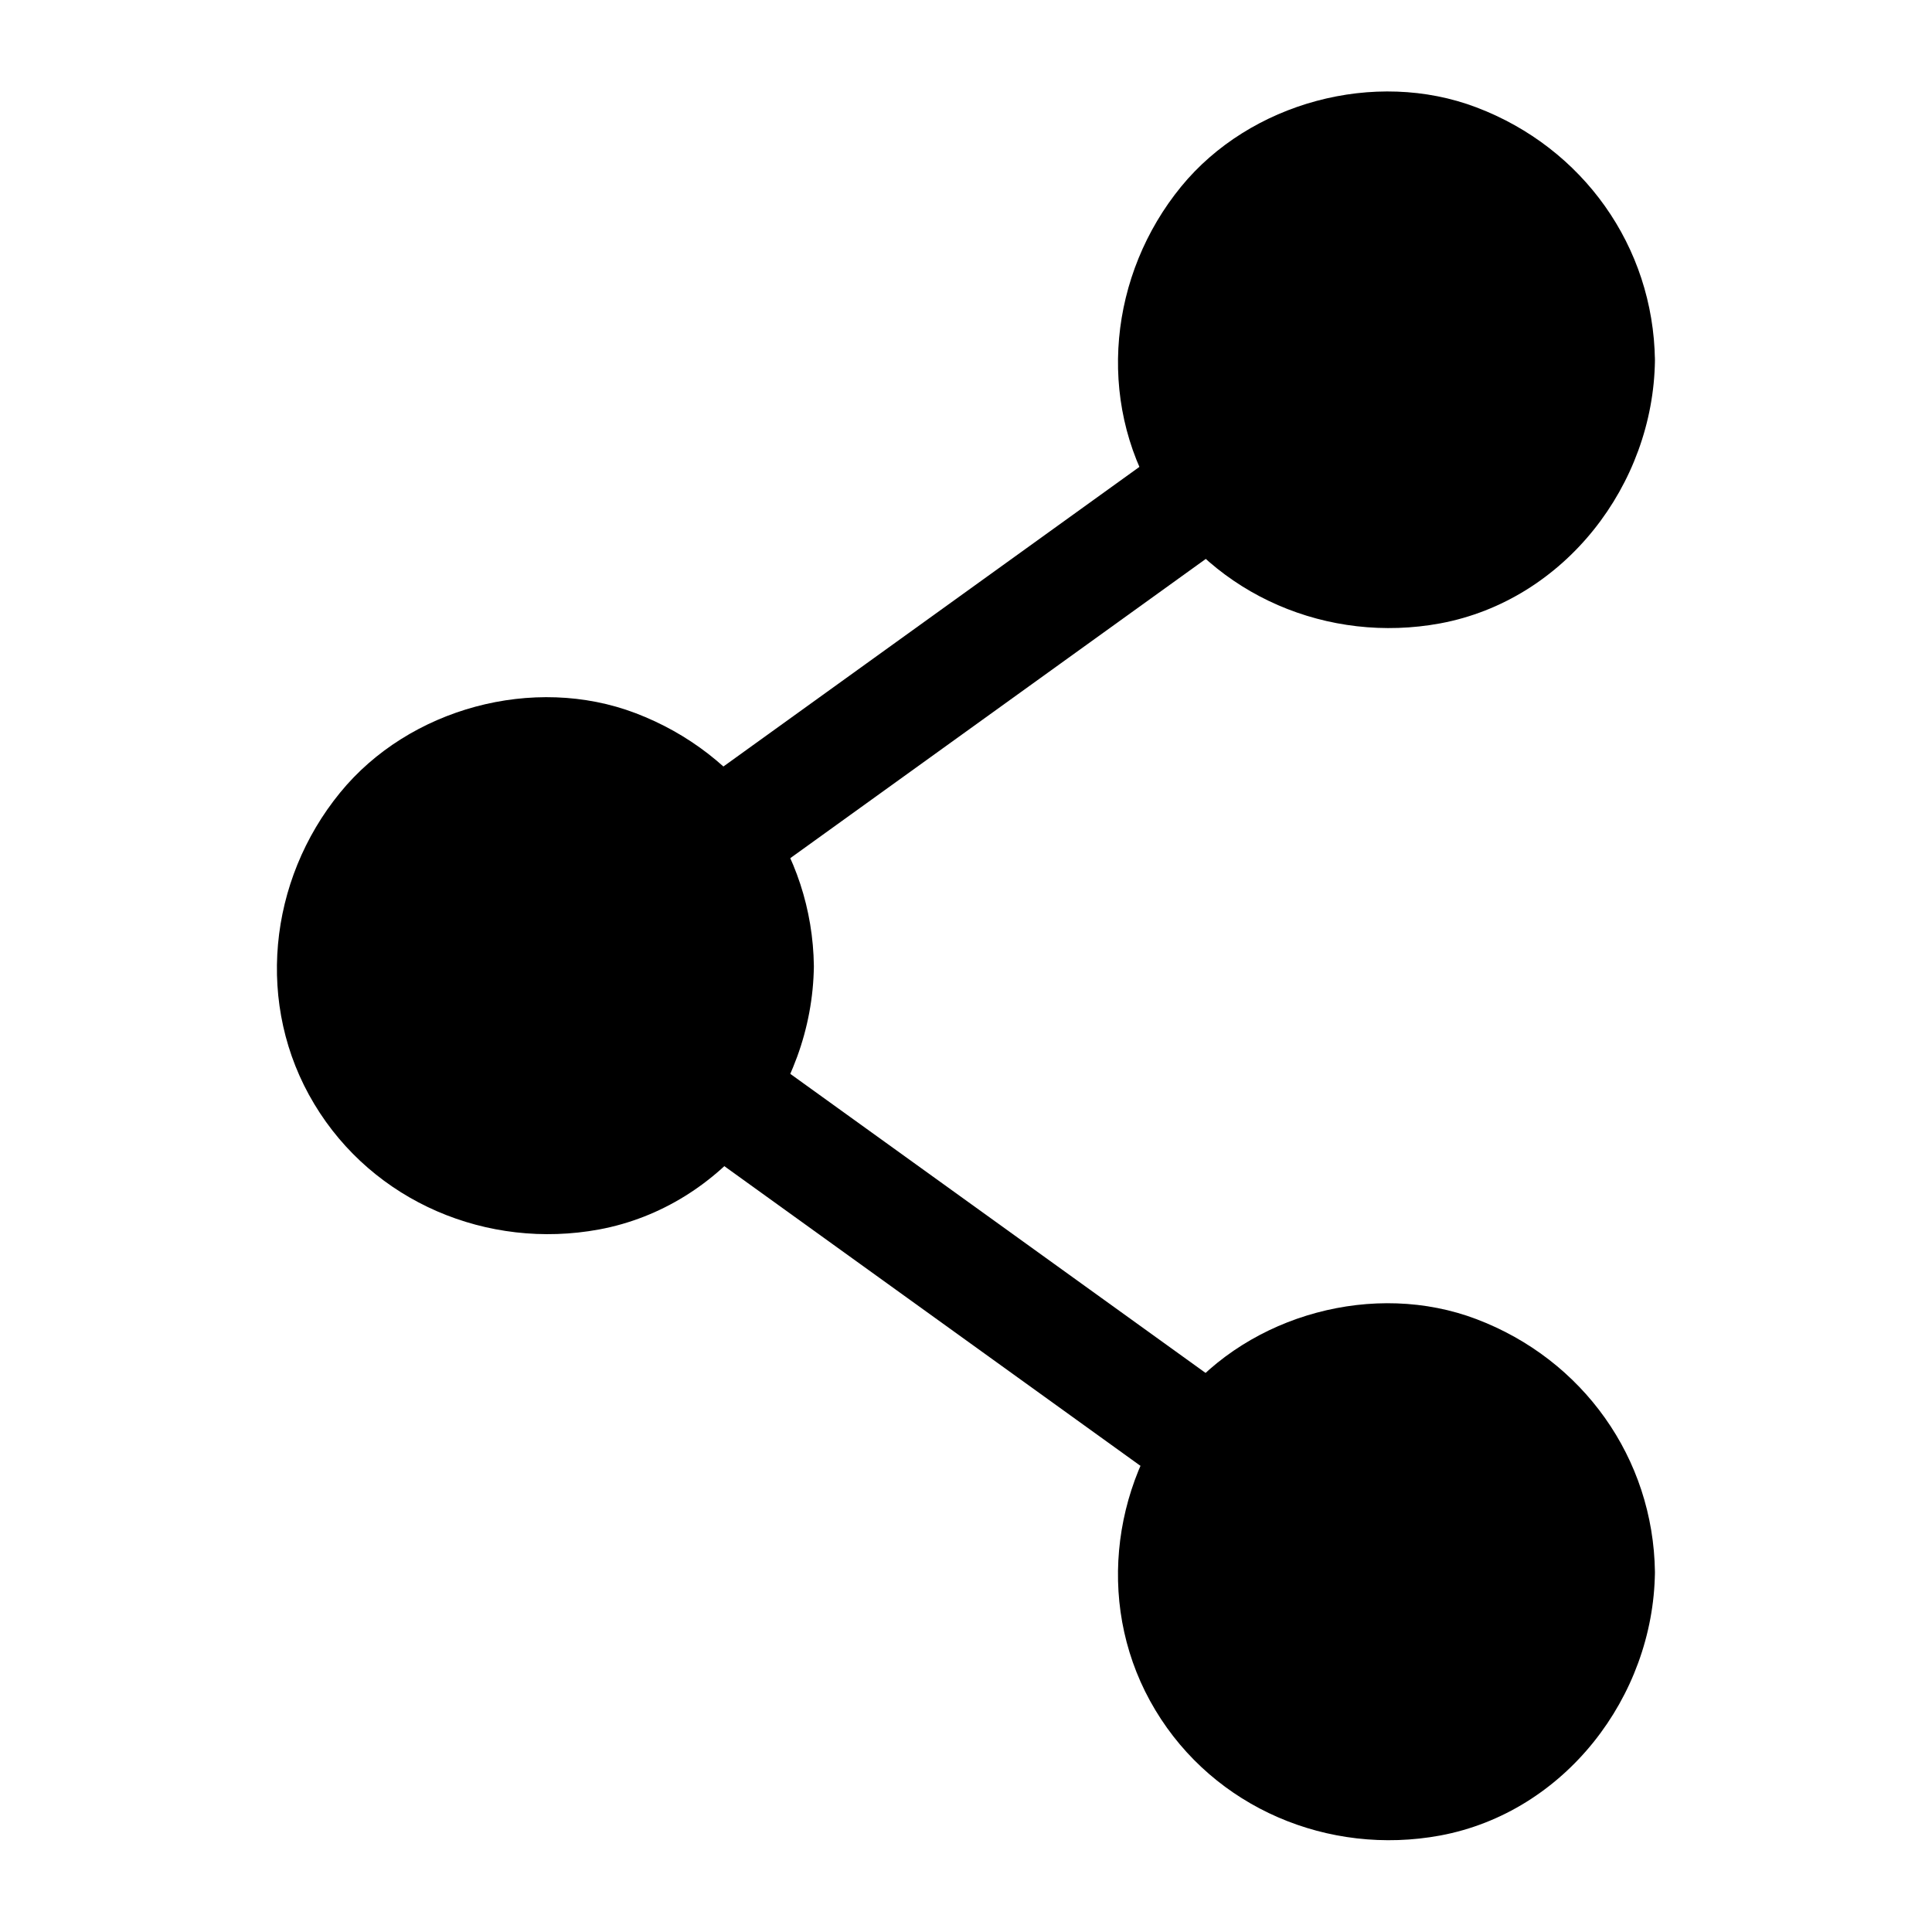 <?xml version="1.0" encoding="UTF-8"?>
<!-- The Best Svg Icon site in the world: iconSvg.co, Visit us! https://iconsvg.co -->
<svg fill="#000000" width="800px" height="800px" version="1.1" viewBox="144 144 512 512" xmlns="http://www.w3.org/2000/svg">
 <g>
  <path d="m465.7 272.13-131.8 94.918"/>
  <path d="m458.04 259.03c-38.492 27.711-77.082 55.52-115.57 83.23-5.441 3.93-10.781 7.758-16.223 11.688-6.648 4.734-9.773 13.199-5.441 20.656 3.828 6.551 14.008 10.176 20.656 5.441 38.492-27.711 77.082-55.52 115.57-83.23 5.441-3.93 10.781-7.758 16.223-11.688 6.648-4.734 9.773-13.199 5.441-20.656-3.832-6.547-14.008-10.277-20.656-5.441z"/>
  <path d="m465.7 527.96-131.8-94.918"/>
  <path d="m473.25 514.87c-38.492-27.711-77.082-55.52-115.57-83.23-5.441-3.93-10.781-7.758-16.223-11.688-6.648-4.734-16.828-1.109-20.656 5.441-4.434 7.656-1.211 15.922 5.441 20.656 38.492 27.711 77.082 55.52 115.57 83.23 5.441 3.93 10.781 7.758 16.223 11.688 6.648 4.734 16.828 1.109 20.656-5.441 4.434-7.559 1.207-15.82-5.441-20.656z"/>
  <path d="m344.68 400c0 30.996-25.129 56.121-56.125 56.121-30.996 0-56.125-25.125-56.125-56.121 0-31 25.129-56.125 56.125-56.125 30.996 0 56.125 25.125 56.125 56.125"/>
  <path d="m329.46 400c0 1.41-0.102 2.82-0.203 4.231-0.102 4.332 0.707-2.719-0.102 1.41-0.504 2.621-1.109 5.238-1.914 7.859-0.301 0.805-0.605 1.715-0.906 2.519 1.109-3.125-0.402 0.805-0.605 1.211-1.41 2.719-3.023 5.34-4.734 7.859 1.715-2.519-1.914 2.215-2.621 2.922-1.812 1.914-3.727 3.727-5.742 5.238 2.719-2.016-0.805 0.504-1.211 0.707-1.109 0.707-2.215 1.41-3.324 2.016-0.805 0.402-1.512 0.805-2.316 1.211-0.805 0.402-1.613 0.805-2.418 1.109 1.613-0.707 1.512-0.707-0.102-0.102-2.621 0.707-5.141 1.613-7.758 2.117 0.102 0-4.332 0.605-2.016 0.402 2.316-0.203-2.215 0.102-2.117 0.102-2.82 0.102-5.543 0-8.363-0.203 3.426 0.301-0.906-0.203-1.41-0.301-1.512-0.301-3.023-0.707-4.637-1.109-1.109-0.301-2.117-0.707-3.223-1.008-4.031-1.211 2.418 1.41-1.309-0.504-2.316-1.211-4.637-2.418-6.852-3.828 0.102 0.102-3.426-2.418-1.715-1.109 1.715 1.309-1.613-1.309-1.512-1.309-2.316-2.016-4.332-4.231-6.348-6.551-2.719-3.125 1.309 2.418-0.805-1.109-0.402-0.707-1.008-1.41-1.41-2.215-1.41-2.215-2.621-4.535-3.629-6.953 1.309 3.125-0.203-1.008-0.402-1.309-0.402-1.309-0.805-2.519-1.109-3.828-0.203-0.906-0.402-1.715-0.605-2.621s-0.301-1.812-0.504-2.719c0.203 1.715 0.301 1.715 0.102-0.102v-8.363c0.102-4.332-0.707 2.719 0.102-1.41 0.203-0.906 0.301-1.812 0.504-2.621 0.605-2.621 1.41-5.141 2.316-7.656-1.109 3.125 0.402-0.805 0.605-1.211 0.707-1.41 1.41-2.719 2.215-4.031 0.605-0.906 1.211-1.812 1.812-2.719 2.117-3.527-1.914 2.016 0.805-1.109 1.715-2.016 3.426-3.93 5.441-5.644 0.805-0.707 1.613-1.41 2.519-2.117 1.914-1.512-2.922 1.715 0.605-0.402 2.621-1.613 5.238-3.223 7.961-4.535 3.727-1.812-2.719 0.707 1.309-0.504 0.805-0.203 1.715-0.605 2.519-0.805 2.621-0.805 5.238-1.41 7.961-1.812-3.527 0.504 1.008 0 1.512 0 1.41-0.102 2.82-0.102 4.231-0.102 1.211 0 2.316 0.102 3.426 0.203 1.109 0.102 0.906 0.102-0.605-0.102 0.906 0.102 1.812 0.301 2.719 0.504 3.125 0.605 6.047 1.512 9.07 2.621-3.125-1.109 0.805 0.402 1.211 0.605 1.211 0.605 2.316 1.211 3.426 1.914 1.109 0.707 2.215 1.41 3.324 2.117 1.41 1.008 1.41 1.008 0.102 0 0.707 0.504 1.309 1.109 2.016 1.715 2.016 1.715 3.828 3.527 5.543 5.543 0.301 0.402 2.719 3.727 0.906 1.008 1.008 1.41 2.016 2.922 2.82 4.434 0.707 1.109 1.309 2.316 1.914 3.426 0.402 0.906 1.512 3.727 0.605 1.211 1.109 2.922 2.016 5.945 2.621 9.07 0.102 0.504 0.504 4.836 0.301 1.41-0.098 1.598 0.004 3.512 0.004 5.328 0.102 7.859 6.852 15.516 15.113 15.113 8.062-0.402 15.215-6.648 15.113-15.113-0.402-30.23-19.145-56.324-47.258-67.008-27.004-10.277-60.055-1.309-78.293 21.059-19.043 23.277-22.57 56.426-6.852 82.523 15.617 25.996 45.949 38.691 75.469 33.25 33.051-6.144 56.527-36.777 56.93-69.727 0.102-7.859-7.055-15.516-15.113-15.113-8.258 0.305-15.008 6.551-15.109 15.016z"/>
  <path d="m567.46 239.48c0 30.996-25.129 56.125-56.125 56.125s-56.125-25.129-56.125-56.125 25.129-56.125 56.125-56.125 56.125 25.129 56.125 56.125"/>
  <path d="m552.35 239.48c0 1.41-0.102 2.82-0.203 4.231-0.102 4.332 0.707-2.719-0.102 1.41-0.504 2.621-1.109 5.238-1.914 7.859-0.301 0.805-0.605 1.715-0.906 2.519 1.109-3.125-0.402 0.805-0.605 1.211-1.41 2.719-3.023 5.34-4.734 7.859 1.715-2.519-1.914 2.215-2.621 2.922-1.812 1.914-3.727 3.727-5.742 5.238 2.719-2.016-0.805 0.504-1.211 0.707-1.109 0.707-2.215 1.41-3.324 2.016-0.805 0.402-1.512 0.805-2.316 1.211-0.805 0.402-1.613 0.805-2.418 1.109 1.613-0.707 1.512-0.707-0.102-0.102-2.621 0.707-5.141 1.613-7.758 2.117 0.102 0-4.332 0.605-2.016 0.402 2.316-0.203-2.215 0.102-2.117 0.102-2.82 0.102-5.543 0-8.363-0.203 3.426 0.301-0.906-0.203-1.41-0.301-1.512-0.301-3.023-0.707-4.637-1.109-1.109-0.301-2.117-0.707-3.223-1.008-4.031-1.211 2.418 1.41-1.309-0.504-2.316-1.211-4.637-2.418-6.852-3.828 0.102 0.102-3.426-2.418-1.715-1.109 1.715 1.309-1.613-1.309-1.512-1.309-2.316-2.016-4.332-4.231-6.348-6.551-2.719-3.125 1.309 2.418-0.805-1.109-0.402-0.707-1.008-1.41-1.41-2.215-1.41-2.215-2.621-4.535-3.629-6.953 1.309 3.125-0.203-1.008-0.402-1.309-0.402-1.309-0.805-2.519-1.109-3.828-0.203-0.906-0.402-1.715-0.605-2.621s-0.301-1.812-0.504-2.719c0.203 1.715 0.301 1.715 0.102-0.102v-8.363c0.102-4.332-0.707 2.719 0.102-1.41 0.203-0.906 0.301-1.812 0.504-2.621 0.605-2.621 1.41-5.141 2.316-7.656-1.109 3.125 0.402-0.805 0.605-1.211 0.707-1.41 1.41-2.719 2.215-4.031 0.605-0.906 1.211-1.812 1.812-2.719 2.117-3.527-1.914 2.016 0.805-1.109 1.715-2.016 3.426-3.93 5.441-5.644 0.805-0.707 1.613-1.41 2.519-2.117 1.914-1.512-2.922 1.715 0.605-0.402 2.621-1.613 5.238-3.223 7.961-4.535 3.727-1.812-2.719 0.707 1.309-0.504 0.805-0.203 1.715-0.605 2.519-0.805 2.621-0.805 5.238-1.41 7.961-1.812-3.527 0.504 1.008 0 1.512 0 1.41-0.102 2.82-0.102 4.231-0.102 1.211 0 2.316 0.102 3.426 0.203 1.109 0.102 0.906 0.102-0.605-0.102 0.906 0.102 1.812 0.301 2.719 0.504 3.125 0.605 6.047 1.512 9.07 2.621-3.125-1.109 0.805 0.402 1.211 0.605 1.211 0.605 2.316 1.211 3.426 1.914 1.109 0.707 2.215 1.41 3.324 2.117 1.41 1.008 1.41 1.008 0.102 0 0.707 0.504 1.309 1.109 2.016 1.715 2.016 1.715 3.828 3.527 5.543 5.543 0.301 0.402 2.719 3.727 0.906 1.008 1.008 1.41 2.016 2.922 2.82 4.434 0.707 1.109 1.309 2.316 1.914 3.426 0.402 0.906 1.512 3.727 0.605 1.211 1.109 2.922 2.016 5.945 2.621 9.07 0.102 0.504 0.504 4.836 0.301 1.41-0.199 1.602-0.098 3.414 0.004 5.328 0.102 7.859 6.852 15.516 15.113 15.113 8.062-0.402 15.215-6.648 15.113-15.113-0.402-30.23-19.145-56.324-47.258-67.008-27.004-10.277-60.051-1.309-78.289 20.961-19.043 23.277-22.57 56.426-6.852 82.523 15.617 25.996 45.949 38.691 75.469 33.25 33.051-6.144 56.527-36.777 56.93-69.727 0.102-7.859-7.055-15.516-15.113-15.113-8.262 0.301-15.012 6.648-15.113 15.113z"/>
  <path d="m567.46 560.61c0 30.996-25.129 56.125-56.125 56.125s-56.125-25.129-56.125-56.125c0-30.996 25.129-56.125 56.125-56.125s56.125 25.129 56.125 56.125"/>
  <path d="m552.35 560.61c0 1.41-0.102 2.82-0.203 4.231-0.102 4.332 0.707-2.719-0.102 1.41-0.504 2.621-1.109 5.238-1.914 7.859-0.301 0.805-0.605 1.715-0.906 2.519 1.109-3.125-0.402 0.805-0.605 1.211-1.41 2.719-3.023 5.34-4.734 7.859 1.715-2.519-1.914 2.215-2.621 2.922-1.812 1.914-3.727 3.727-5.742 5.238 2.719-2.016-0.805 0.504-1.211 0.707-1.109 0.707-2.215 1.41-3.324 2.016-0.805 0.402-1.512 0.805-2.316 1.211-0.805 0.402-1.613 0.805-2.418 1.109 1.613-0.707 1.512-0.707-0.102-0.102-2.621 0.707-5.141 1.613-7.758 2.117 0.102 0-4.332 0.605-2.016 0.402s-2.215 0.102-2.117 0.102c-2.82 0.102-5.543 0-8.363-0.203 3.426 0.301-0.906-0.203-1.41-0.301-1.512-0.301-3.023-0.707-4.637-1.109-1.109-0.301-2.117-0.707-3.223-1.008-4.031-1.211 2.418 1.41-1.309-0.504-2.316-1.211-4.637-2.418-6.852-3.828 0.102 0.102-3.426-2.418-1.715-1.109 1.715 1.309-1.613-1.309-1.512-1.309-2.316-2.016-4.332-4.231-6.348-6.551-2.719-3.125 1.309 2.418-0.805-1.109-0.402-0.707-1.008-1.41-1.41-2.215-1.41-2.215-2.621-4.535-3.629-6.953 1.309 3.125-0.203-1.008-0.402-1.309-0.402-1.309-0.805-2.519-1.109-3.828-0.203-0.906-0.402-1.715-0.605-2.621s-0.301-1.812-0.504-2.719c0.203 1.715 0.301 1.715 0.102-0.102v-8.363c0.102-4.332-0.707 2.719 0.102-1.41 0.203-0.906 0.301-1.812 0.504-2.621 0.605-2.621 1.41-5.141 2.316-7.656-1.109 3.125 0.402-0.805 0.605-1.211 0.707-1.41 1.41-2.719 2.215-4.031 0.605-0.906 1.211-1.812 1.812-2.719 2.117-3.527-1.914 2.016 0.805-1.109 1.715-2.016 3.426-3.93 5.441-5.644 0.805-0.707 1.613-1.41 2.519-2.117 1.914-1.512-2.922 1.715 0.605-0.402 2.621-1.613 5.238-3.223 7.961-4.535 3.727-1.812-2.719 0.707 1.309-0.504 0.805-0.203 1.715-0.605 2.519-0.805 2.621-0.805 5.238-1.41 7.961-1.812-3.527 0.504 1.008 0 1.512 0 1.41-0.102 2.82-0.102 4.231-0.102 1.211 0 2.316 0.102 3.426 0.203 1.109 0.102 0.906 0.102-0.605-0.102 0.906 0.102 1.812 0.301 2.719 0.504 3.125 0.605 6.047 1.512 9.07 2.621-3.125-1.109 0.805 0.402 1.211 0.605 1.211 0.605 2.316 1.211 3.426 1.914 1.109 0.707 2.215 1.41 3.324 2.117 1.41 1.008 1.41 1.008 0.102 0 0.707 0.504 1.309 1.109 2.016 1.715 2.016 1.715 3.828 3.527 5.543 5.543 0.301 0.402 2.719 3.727 0.906 1.008 1.008 1.41 2.016 2.922 2.82 4.434 0.707 1.109 1.309 2.316 1.914 3.426 0.402 0.906 1.512 3.727 0.605 1.211 1.109 2.922 2.016 5.945 2.621 9.07 0.102 0.504 0.504 4.836 0.301 1.41-0.199 1.602-0.098 3.414 0.004 5.328 0.102 7.859 6.852 15.516 15.113 15.113 8.062-0.402 15.215-6.648 15.113-15.113-0.402-30.23-19.145-56.324-47.258-67.008-27.004-10.277-60.055-1.309-78.293 21.059-19.043 23.277-22.57 56.426-6.852 82.523 15.617 25.996 45.949 38.691 75.469 33.25 33.051-6.144 56.527-36.777 56.93-69.727 0.102-7.859-7.055-15.516-15.113-15.113-8.258 0.203-15.008 6.449-15.109 15.016z"/>
 </g>
</svg>